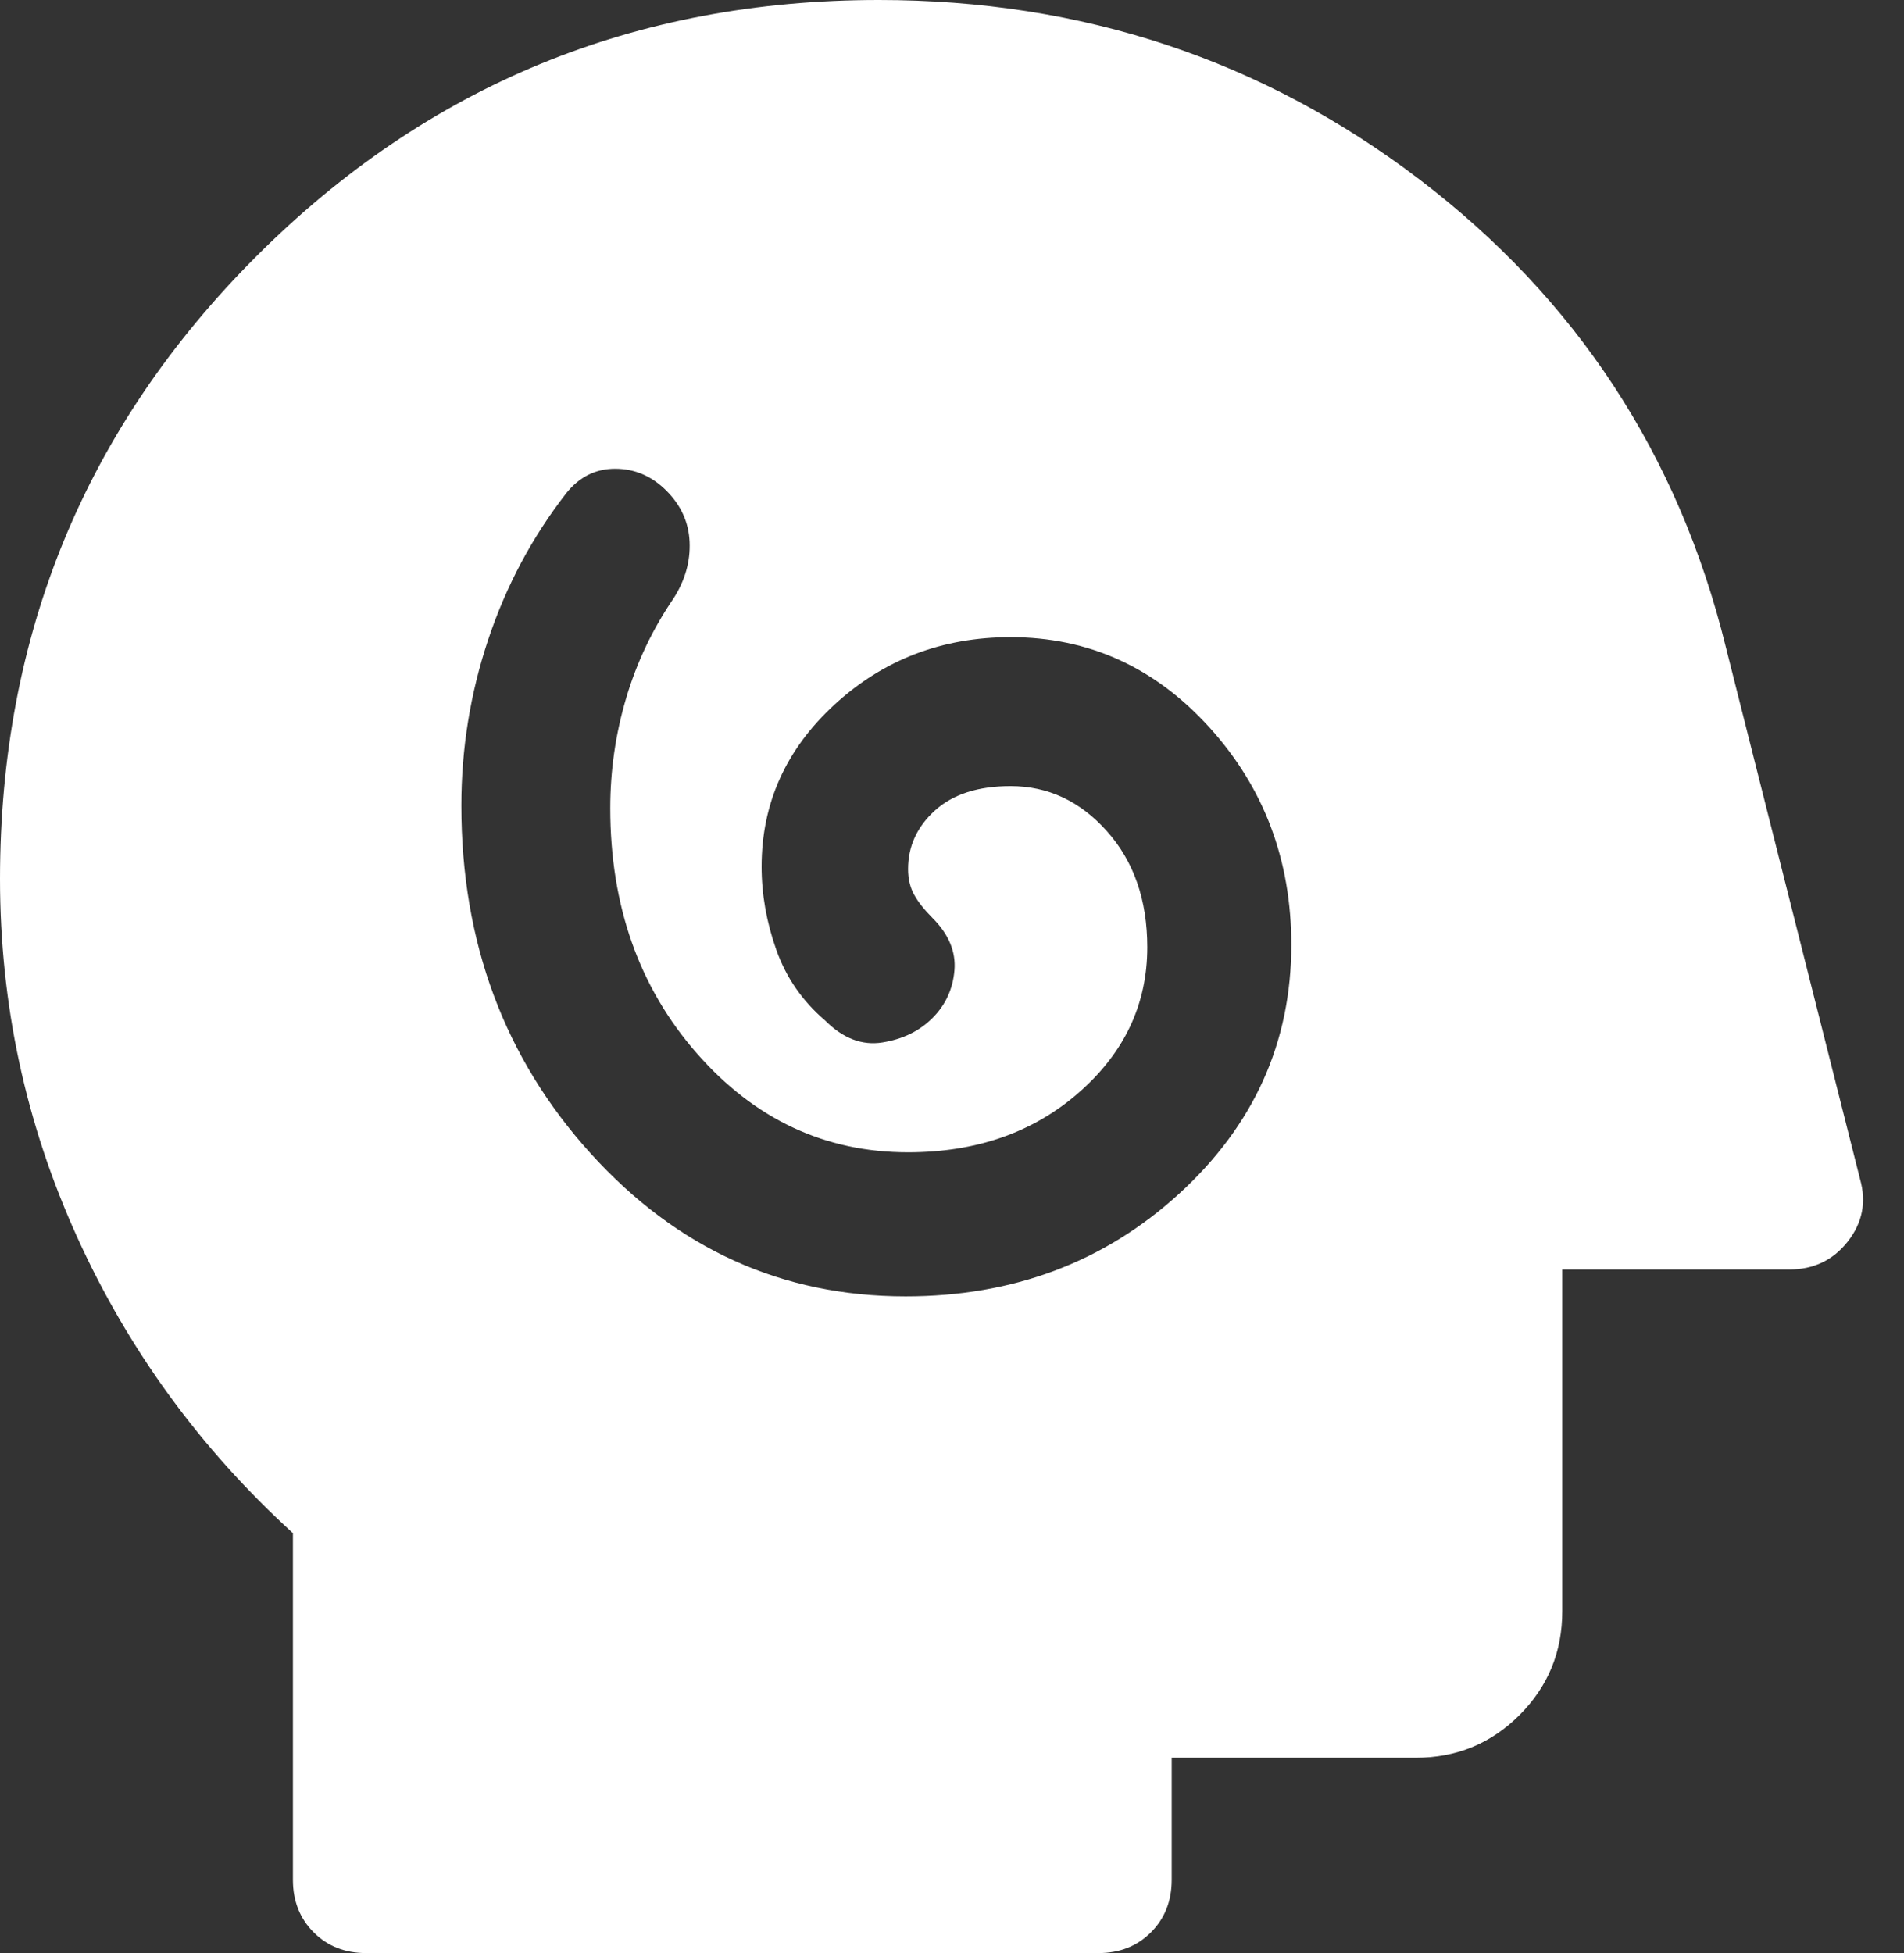<svg width="39" height="40" viewBox="0 0 39 40" fill="none" xmlns="http://www.w3.org/2000/svg">
<rect x="0" y="0" width="39" height="40" fill="#333333" stroke="none"/>
<path d="M18.55 26.55C20.75 26.55 22.617 25.85 24.15 24.45C25.683 23.05 26.45 21.35 26.45 19.35C26.45 17.617 25.892 16.133 24.775 14.9C23.658 13.667 22.3 13.05 20.7 13.05C19.3 13.05 18.1 13.508 17.1 14.425C16.1 15.342 15.6 16.45 15.6 17.75C15.6 18.317 15.7 18.883 15.9 19.45C16.1 20.017 16.433 20.5 16.9 20.9C17.267 21.267 17.658 21.417 18.075 21.35C18.492 21.283 18.833 21.117 19.1 20.85C19.367 20.583 19.517 20.258 19.55 19.875C19.583 19.492 19.433 19.133 19.1 18.8C18.933 18.633 18.808 18.475 18.725 18.325C18.642 18.175 18.6 18 18.6 17.8C18.6 17.333 18.783 16.933 19.15 16.6C19.517 16.267 20.033 16.1 20.7 16.1C21.467 16.1 22.125 16.408 22.675 17.025C23.225 17.642 23.5 18.433 23.5 19.4C23.5 20.567 23.033 21.558 22.1 22.375C21.167 23.192 20 23.6 18.6 23.6C16.9 23.6 15.458 22.925 14.275 21.575C13.092 20.225 12.5 18.55 12.5 16.55C12.5 15.783 12.608 15.033 12.825 14.3C13.042 13.567 13.367 12.883 13.8 12.25C14.033 11.883 14.142 11.5 14.125 11.1C14.108 10.7 13.95 10.35 13.65 10.05C13.35 9.75 13 9.6 12.6 9.6C12.2 9.6 11.867 9.767 11.6 10.1C10.9 11 10.367 12 10 13.1C9.633 14.2 9.45 15.333 9.45 16.5C9.45 19.3 10.333 21.675 12.1 23.625C13.867 25.575 16.017 26.55 18.55 26.55ZM7.5 40C7.067 40 6.708 39.858 6.425 39.575C6.142 39.292 6 38.933 6 38.5V31.4C4.1 29.667 2.625 27.642 1.575 25.325C0.525 23.008 0 20.567 0 18C0 13 1.75 8.75 5.25 5.25C8.75 1.75 13 0 18 0C22.167 0 25.858 1.225 29.075 3.675C32.292 6.125 34.383 9.317 35.35 13.25L38.1 24.15C38.233 24.617 38.15 25.042 37.85 25.425C37.55 25.808 37.15 26 36.65 26H32V33C32 33.833 31.708 34.542 31.125 35.125C30.542 35.708 29.833 36 29 36H24V38.5C24 38.933 23.858 39.292 23.575 39.575C23.292 39.858 22.933 40 22.5 40H7.5Z" fill="white"/>
</svg>
